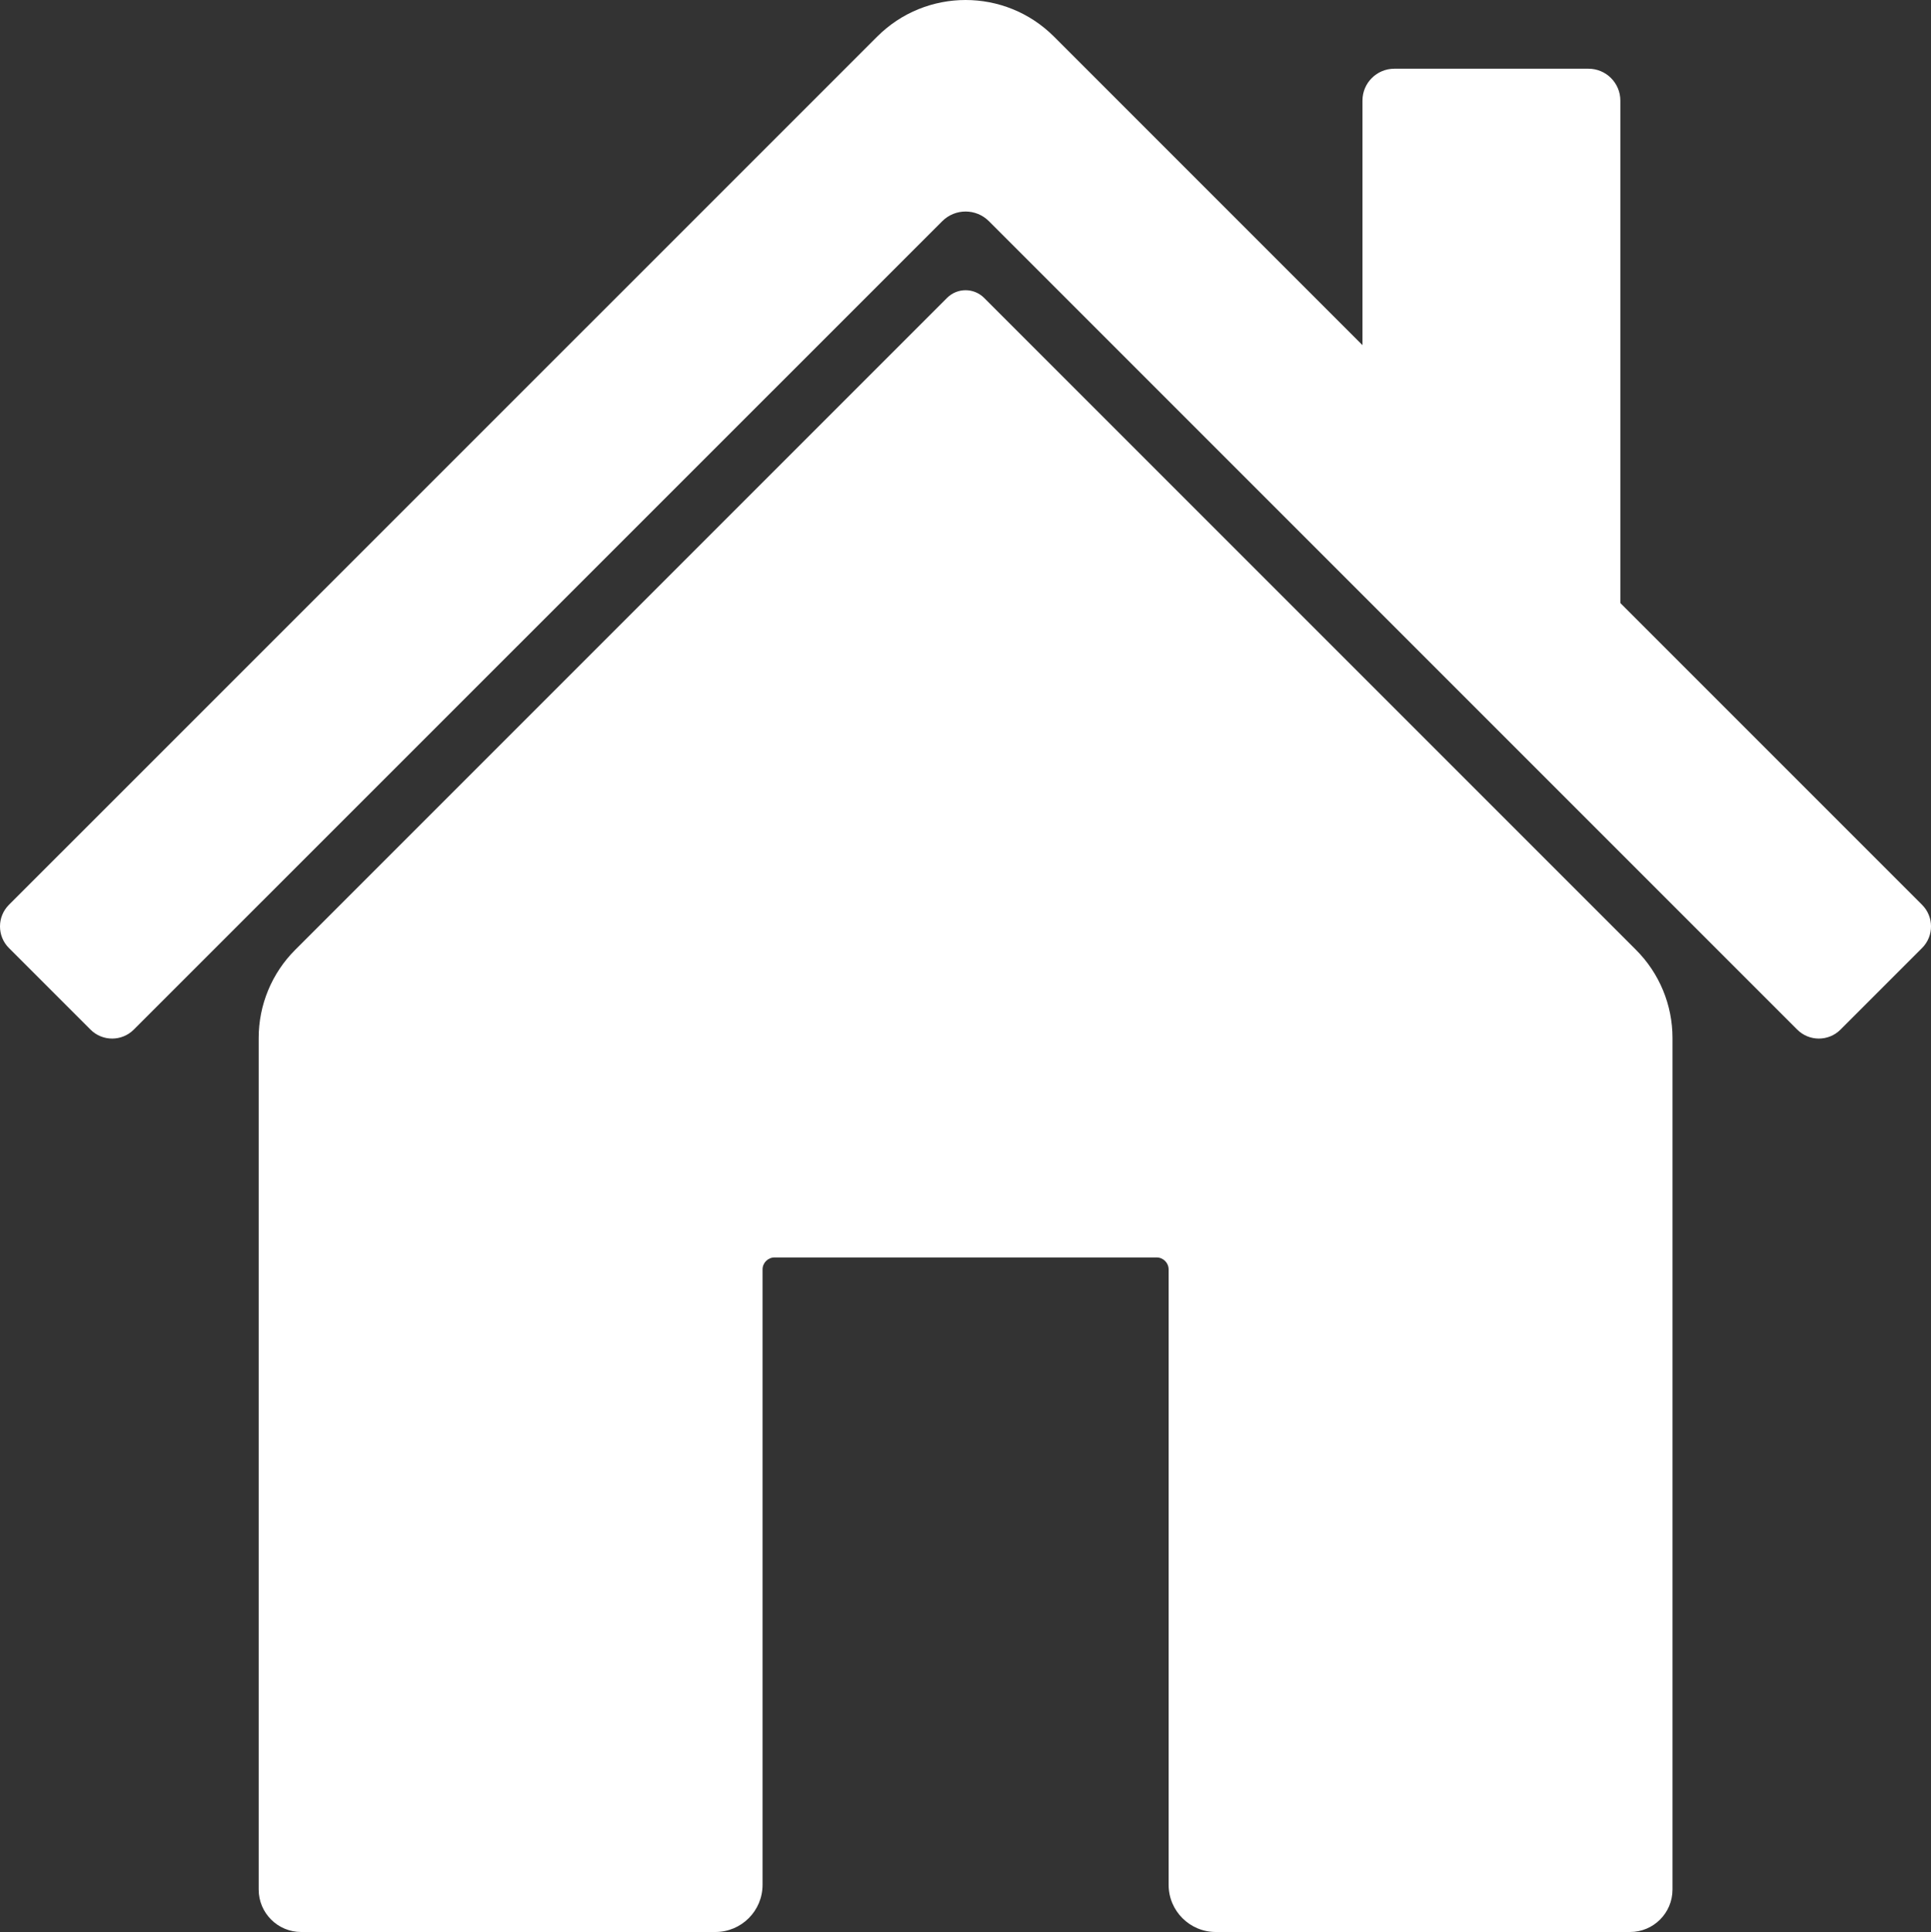 <?xml version="1.0" encoding="UTF-8" standalone="no"?><svg xmlns="http://www.w3.org/2000/svg" xmlns:xlink="http://www.w3.org/1999/xlink" fill="#ffffff" height="500" preserveAspectRatio="xMidYMid meet" version="1" viewBox="0.0 0.0 499.8 500.0" width="499.8" zoomAndPan="magnify"><rect x="0.0" y="0.0" width="499.8" height="500.0" fill="#333333" stroke="none"/><defs><clipPath id="a"><path d="M 0 0 L 499.801 0 L 499.801 269 L 0 269 Z M 0 0"/></clipPath></defs><g><g clip-path="url(#a)" id="change1_3"><path d="M 497.484 245.352 C 500.578 242.258 500.578 237.25 497.484 234.156 L 272.809 9.48 C 260.168 -3.16 239.68 -3.16 227.039 9.48 L 217.617 18.902 L 2.32 234.156 C -0.773 237.25 -0.773 242.262 2.316 245.352 L 23.43 266.465 C 26.523 269.555 31.531 269.555 34.621 266.465 L 243.883 57.246 C 247.219 53.91 252.629 53.91 255.965 57.246 L 465.18 266.465 C 468.273 269.555 473.281 269.555 476.371 266.465 L 497.484 245.352" fill="inherit"/></g><g id="change1_1"><path d="M 419.395 171.223 L 352.648 147.02 L 352.648 26.031 C 352.648 21.48 356.34 17.785 360.895 17.785 L 411.145 17.785 C 415.699 17.785 419.395 21.48 419.395 26.031 L 419.395 171.223" fill="inherit"/></g><g id="change1_2"><path d="M 423.449 245.824 L 254.719 77.094 C 252.07 74.445 247.777 74.445 245.129 77.094 L 76.398 245.824 C 70.348 251.871 66.953 260.074 66.953 268.629 L 66.953 489.008 C 66.953 495.078 71.875 500 77.945 500 L 185.16 500 C 191.906 500 197.371 494.531 197.371 487.789 L 197.371 328.531 C 197.371 326.816 198.766 325.426 200.48 325.426 L 299.367 325.426 C 301.086 325.426 302.477 326.816 302.477 328.531 L 302.477 487.789 C 302.477 494.531 307.941 500 314.688 500 L 421.902 500 C 427.977 500 432.895 495.078 432.895 489.008 L 432.895 268.629 C 432.895 260.074 429.5 251.871 423.449 245.824" fill="inherit"/></g></g></svg>
